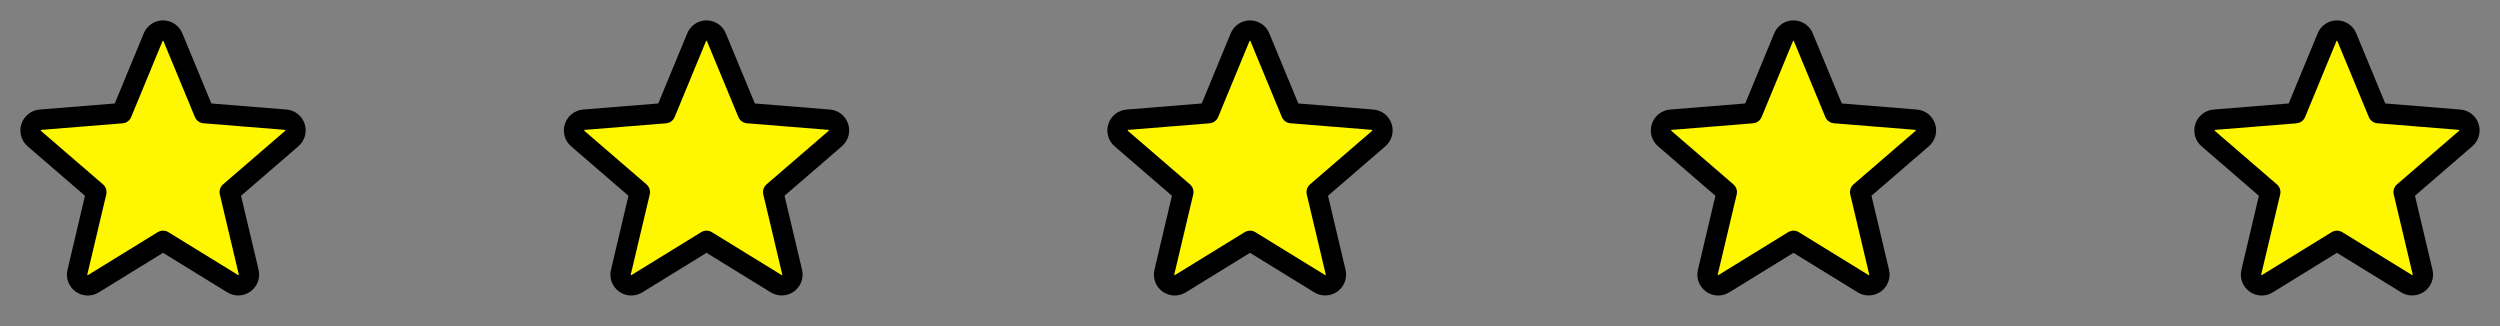 <svg xmlns="http://www.w3.org/2000/svg" width="184" height="24" viewBox="0 0 184 24" fill="none"><rect x="0" y="0" width="184" height="24" fill="#808080" stroke="none"/><path d="M21.474 10.199L16.909 14.137L18.304 20.023C18.341 20.174 18.332 20.333 18.279 20.48C18.225 20.626 18.13 20.753 18.004 20.845C17.878 20.937 17.728 20.99 17.573 20.996C17.417 21.003 17.263 20.964 17.13 20.883L12 17.727L6.87 20.882C6.737 20.963 6.583 21.002 6.427 20.995C6.272 20.989 6.122 20.936 5.996 20.844C5.87 20.752 5.775 20.625 5.722 20.479C5.668 20.332 5.659 20.174 5.696 20.022L7.091 14.136L2.526 10.198C2.409 10.096 2.325 9.962 2.284 9.812C2.243 9.663 2.247 9.505 2.294 9.358C2.342 9.21 2.432 9.08 2.553 8.983C2.674 8.886 2.821 8.827 2.975 8.812L8.966 8.325L11.274 2.737C11.333 2.593 11.434 2.47 11.563 2.383C11.692 2.296 11.844 2.25 12 2.25C12.156 2.25 12.308 2.296 12.437 2.383C12.566 2.47 12.667 2.593 12.726 2.737L15.034 8.325L21.025 8.812C21.18 8.827 21.327 8.886 21.448 8.983C21.569 9.08 21.659 9.21 21.707 9.358C21.754 9.505 21.758 9.664 21.717 9.813C21.675 9.963 21.591 10.097 21.474 10.199Z" fill="#FFF700"></path><path d="M22.423 9.118C22.329 8.83 22.152 8.576 21.914 8.388C21.677 8.2 21.388 8.087 21.086 8.063L15.555 7.616L13.419 2.452C13.304 2.17 13.107 1.929 12.855 1.76C12.602 1.591 12.305 1.5 12 1.5C11.696 1.5 11.399 1.591 11.146 1.76C10.894 1.929 10.697 2.17 10.582 2.452L8.448 7.615L2.914 8.063C2.611 8.088 2.323 8.202 2.085 8.391C1.847 8.58 1.67 8.835 1.576 9.124C1.482 9.412 1.476 9.723 1.557 10.015C1.639 10.308 1.805 10.57 2.035 10.768L6.254 14.408L4.969 19.852C4.897 20.147 4.914 20.458 5.019 20.743C5.124 21.029 5.311 21.277 5.558 21.456C5.804 21.635 6.097 21.737 6.402 21.749C6.706 21.761 7.006 21.682 7.266 21.522L12 18.608L16.737 21.522C16.996 21.68 17.297 21.757 17.6 21.744C17.903 21.732 18.195 21.63 18.441 21.451C18.686 21.273 18.873 21.025 18.978 20.741C19.083 20.456 19.102 20.147 19.031 19.852L17.741 14.408L21.96 10.767C22.192 10.569 22.359 10.306 22.442 10.013C22.524 9.719 22.518 9.408 22.423 9.118ZM20.985 9.631L16.419 13.568C16.315 13.658 16.238 13.775 16.195 13.906C16.153 14.036 16.148 14.176 16.179 14.31L17.574 20.198C17.578 20.206 17.578 20.215 17.575 20.223C17.572 20.232 17.566 20.238 17.558 20.242C17.541 20.256 17.537 20.253 17.523 20.242L12.393 17.088C12.275 17.015 12.139 16.977 12 16.977C11.861 16.977 11.725 17.015 11.607 17.088L6.477 20.244C6.463 20.253 6.459 20.256 6.441 20.244C6.434 20.24 6.428 20.233 6.425 20.225C6.422 20.217 6.422 20.207 6.426 20.199L7.821 14.312C7.852 14.178 7.847 14.038 7.804 13.908C7.762 13.777 7.685 13.66 7.581 13.57L3.015 9.633C3.004 9.623 2.993 9.615 3.003 9.586C3.012 9.557 3.02 9.561 3.034 9.559L9.026 9.075C9.164 9.063 9.295 9.014 9.406 8.932C9.517 8.85 9.604 8.74 9.656 8.612L11.964 3.023C11.972 3.008 11.975 3 11.997 3C12.02 3 12.022 3.008 12.03 3.023L14.344 8.612C14.396 8.74 14.483 8.85 14.595 8.932C14.707 9.013 14.839 9.062 14.976 9.073L20.969 9.557C20.983 9.557 20.991 9.557 21 9.584C21.008 9.611 21 9.622 20.985 9.631Z" fill="black"></path><path d="M61.474 10.199L56.909 14.137L58.304 20.023C58.341 20.174 58.332 20.333 58.279 20.48C58.225 20.626 58.13 20.753 58.004 20.845C57.878 20.937 57.728 20.99 57.573 20.996C57.417 21.003 57.263 20.964 57.13 20.883L52 17.727L46.87 20.882C46.737 20.963 46.583 21.002 46.427 20.995C46.272 20.989 46.122 20.936 45.996 20.844C45.87 20.752 45.775 20.625 45.722 20.479C45.668 20.332 45.659 20.174 45.696 20.022L47.091 14.136L42.526 10.198C42.409 10.096 42.325 9.962 42.284 9.812C42.243 9.663 42.247 9.505 42.294 9.358C42.342 9.21 42.432 9.08 42.553 8.983C42.674 8.886 42.821 8.827 42.975 8.812L48.966 8.325L51.274 2.737C51.333 2.593 51.434 2.47 51.563 2.383C51.692 2.296 51.844 2.25 52 2.25C52.156 2.25 52.308 2.296 52.437 2.383C52.566 2.47 52.667 2.593 52.726 2.737L55.034 8.325L61.025 8.812C61.18 8.827 61.327 8.886 61.448 8.983C61.569 9.08 61.659 9.21 61.707 9.358C61.754 9.505 61.758 9.664 61.717 9.813C61.675 9.963 61.591 10.097 61.474 10.199Z" fill="#FFF700"></path><path d="M62.423 9.118C62.329 8.83 62.152 8.576 61.914 8.388C61.676 8.2 61.388 8.087 61.086 8.063L55.555 7.616L53.419 2.452C53.304 2.17 53.107 1.929 52.855 1.76C52.602 1.591 52.305 1.5 52 1.5C51.696 1.5 51.399 1.591 51.146 1.76C50.894 1.929 50.697 2.17 50.581 2.452L48.448 7.615L42.914 8.063C42.611 8.088 42.323 8.202 42.085 8.391C41.847 8.58 41.67 8.835 41.576 9.124C41.482 9.412 41.476 9.723 41.557 10.015C41.639 10.308 41.805 10.57 42.035 10.768L46.254 14.408L44.969 19.852C44.897 20.147 44.914 20.458 45.019 20.743C45.124 21.029 45.312 21.277 45.558 21.456C45.804 21.635 46.097 21.737 46.401 21.749C46.706 21.761 47.006 21.682 47.266 21.522L52 18.608L56.737 21.522C56.996 21.68 57.297 21.757 57.6 21.744C57.903 21.732 58.196 21.63 58.441 21.451C58.686 21.273 58.873 21.025 58.978 20.741C59.083 20.456 59.102 20.147 59.031 19.852L57.741 14.408L61.96 10.767C62.192 10.569 62.359 10.306 62.442 10.013C62.524 9.719 62.518 9.408 62.423 9.118ZM60.985 9.631L56.419 13.568C56.315 13.658 56.238 13.775 56.195 13.906C56.153 14.036 56.148 14.176 56.179 14.31L57.574 20.198C57.578 20.206 57.578 20.215 57.575 20.223C57.572 20.232 57.566 20.238 57.558 20.242C57.541 20.256 57.537 20.253 57.523 20.242L52.393 17.088C52.275 17.015 52.139 16.977 52 16.977C51.861 16.977 51.725 17.015 51.607 17.088L46.477 20.244C46.463 20.253 46.459 20.256 46.441 20.244C46.434 20.24 46.428 20.233 46.425 20.225C46.422 20.217 46.422 20.207 46.426 20.199L47.821 14.312C47.852 14.178 47.847 14.038 47.804 13.908C47.762 13.777 47.685 13.66 47.581 13.57L43.015 9.633C43.004 9.623 42.993 9.615 43.003 9.586C43.012 9.557 43.02 9.561 43.034 9.559L49.026 9.075C49.164 9.063 49.295 9.014 49.406 8.932C49.517 8.85 49.604 8.74 49.656 8.612L51.964 3.023C51.972 3.008 51.975 3 51.997 3C52.02 3 52.022 3.008 52.03 3.023L54.344 8.612C54.396 8.74 54.483 8.85 54.595 8.932C54.707 9.013 54.839 9.062 54.977 9.073L60.969 9.557C60.983 9.557 60.992 9.557 61 9.584C61.008 9.611 61 9.622 60.985 9.631Z" fill="black"></path><path d="M101.474 10.199L96.909 14.137L98.304 20.023C98.341 20.174 98.332 20.333 98.278 20.48C98.225 20.626 98.13 20.753 98.004 20.845C97.878 20.937 97.728 20.99 97.573 20.996C97.417 21.003 97.263 20.964 97.13 20.883L92 17.727L86.87 20.882C86.737 20.963 86.583 21.002 86.427 20.995C86.272 20.989 86.122 20.936 85.996 20.844C85.871 20.752 85.775 20.625 85.722 20.479C85.668 20.332 85.659 20.174 85.696 20.022L87.091 14.136L82.526 10.198C82.409 10.096 82.325 9.962 82.284 9.812C82.243 9.663 82.247 9.505 82.294 9.358C82.342 9.21 82.432 9.08 82.553 8.983C82.674 8.886 82.82 8.827 82.975 8.812L88.966 8.325L91.274 2.737C91.333 2.593 91.434 2.47 91.563 2.383C91.692 2.296 91.844 2.25 92 2.25C92.156 2.25 92.308 2.296 92.437 2.383C92.566 2.47 92.667 2.593 92.726 2.737L95.034 8.325L101.025 8.812C101.18 8.827 101.327 8.886 101.448 8.983C101.569 9.08 101.659 9.21 101.707 9.358C101.754 9.505 101.758 9.664 101.717 9.813C101.675 9.963 101.591 10.097 101.474 10.199Z" fill="#FFF700"></path><path d="M102.423 9.118C102.329 8.83 102.152 8.576 101.914 8.388C101.677 8.2 101.388 8.087 101.086 8.063L95.555 7.616L93.419 2.452C93.304 2.17 93.107 1.929 92.855 1.76C92.602 1.591 92.305 1.5 92 1.5C91.696 1.5 91.399 1.591 91.146 1.76C90.894 1.929 90.697 2.17 90.582 2.452L88.448 7.615L82.914 8.063C82.611 8.088 82.323 8.202 82.085 8.391C81.847 8.58 81.67 8.835 81.576 9.124C81.482 9.412 81.476 9.723 81.558 10.015C81.639 10.308 81.805 10.57 82.035 10.768L86.254 14.408L84.969 19.852C84.897 20.147 84.914 20.458 85.019 20.743C85.124 21.029 85.311 21.277 85.558 21.456C85.804 21.635 86.097 21.737 86.401 21.749C86.706 21.761 87.006 21.682 87.266 21.522L92 18.608L96.737 21.522C96.996 21.68 97.296 21.757 97.6 21.744C97.903 21.732 98.195 21.63 98.441 21.451C98.686 21.273 98.873 21.025 98.978 20.741C99.083 20.456 99.102 20.147 99.031 19.852L97.741 14.408L101.96 10.767C102.192 10.569 102.359 10.306 102.442 10.013C102.524 9.719 102.518 9.408 102.423 9.118ZM100.985 9.631L96.419 13.568C96.315 13.658 96.238 13.775 96.195 13.906C96.153 14.036 96.147 14.176 96.179 14.31L97.574 20.198C97.578 20.206 97.578 20.215 97.575 20.223C97.572 20.232 97.566 20.238 97.558 20.242C97.541 20.256 97.537 20.253 97.523 20.242L92.393 17.088C92.275 17.015 92.139 16.977 92 16.977C91.861 16.977 91.725 17.015 91.607 17.088L86.477 20.244C86.463 20.253 86.459 20.256 86.442 20.244C86.434 20.24 86.427 20.233 86.425 20.225C86.422 20.217 86.422 20.207 86.426 20.199L87.821 14.312C87.852 14.178 87.847 14.038 87.805 13.908C87.762 13.777 87.685 13.66 87.581 13.57L83.015 9.633C83.004 9.623 82.993 9.615 83.003 9.586C83.012 9.557 83.02 9.561 83.034 9.559L89.026 9.075C89.164 9.063 89.295 9.014 89.406 8.932C89.517 8.85 89.604 8.74 89.656 8.612L91.964 3.023C91.972 3.008 91.975 3 91.997 3C92.02 3 92.022 3.008 92.03 3.023L94.344 8.612C94.396 8.74 94.484 8.85 94.595 8.932C94.707 9.013 94.839 9.062 94.977 9.073L100.969 9.557C100.983 9.557 100.992 9.557 101 9.584C101.008 9.611 101 9.622 100.985 9.631Z" fill="black"></path><path d="M141.474 10.199L136.909 14.137L138.304 20.023C138.341 20.174 138.332 20.333 138.279 20.48C138.225 20.626 138.13 20.753 138.004 20.845C137.878 20.937 137.728 20.99 137.573 20.996C137.417 21.003 137.263 20.964 137.13 20.883L132 17.727L126.87 20.882C126.737 20.963 126.583 21.002 126.427 20.995C126.272 20.989 126.122 20.936 125.996 20.844C125.87 20.752 125.775 20.625 125.722 20.479C125.668 20.332 125.659 20.174 125.696 20.022L127.091 14.136L122.526 10.198C122.409 10.096 122.325 9.962 122.284 9.812C122.243 9.663 122.247 9.505 122.294 9.358C122.342 9.21 122.432 9.08 122.553 8.983C122.674 8.886 122.821 8.827 122.975 8.812L128.966 8.325L131.274 2.737C131.333 2.593 131.434 2.47 131.563 2.383C131.692 2.296 131.844 2.25 132 2.25C132.156 2.25 132.308 2.296 132.437 2.383C132.566 2.47 132.667 2.593 132.726 2.737L135.034 8.325L141.025 8.812C141.18 8.827 141.327 8.886 141.448 8.983C141.569 9.08 141.659 9.21 141.707 9.358C141.754 9.505 141.758 9.664 141.717 9.813C141.675 9.963 141.591 10.097 141.474 10.199Z" fill="#FFF700"></path><path d="M142.423 9.118C142.329 8.83 142.152 8.576 141.914 8.388C141.677 8.2 141.388 8.087 141.086 8.063L135.555 7.616L133.419 2.452C133.304 2.17 133.107 1.929 132.855 1.76C132.602 1.591 132.305 1.5 132 1.5C131.696 1.5 131.399 1.591 131.146 1.76C130.894 1.929 130.697 2.17 130.582 2.452L128.448 7.615L122.914 8.063C122.611 8.088 122.323 8.202 122.085 8.391C121.847 8.58 121.67 8.835 121.576 9.124C121.482 9.412 121.476 9.723 121.557 10.015C121.639 10.308 121.805 10.57 122.035 10.768L126.254 14.408L124.969 19.852C124.897 20.147 124.914 20.458 125.019 20.743C125.124 21.029 125.311 21.277 125.558 21.456C125.804 21.635 126.097 21.737 126.402 21.749C126.706 21.761 127.006 21.682 127.266 21.522L132 18.608L136.737 21.522C136.996 21.68 137.297 21.757 137.6 21.744C137.903 21.732 138.195 21.63 138.441 21.451C138.686 21.273 138.873 21.025 138.978 20.741C139.083 20.456 139.102 20.147 139.031 19.852L137.741 14.408L141.96 10.767C142.192 10.569 142.359 10.306 142.442 10.013C142.524 9.719 142.518 9.408 142.423 9.118ZM140.985 9.631L136.419 13.568C136.315 13.658 136.238 13.775 136.195 13.906C136.153 14.036 136.148 14.176 136.179 14.31L137.574 20.198C137.578 20.206 137.578 20.215 137.575 20.223C137.572 20.232 137.566 20.238 137.558 20.242C137.542 20.256 137.537 20.253 137.523 20.242L132.393 17.088C132.275 17.015 132.139 16.977 132 16.977C131.861 16.977 131.725 17.015 131.607 17.088L126.477 20.244C126.463 20.253 126.459 20.256 126.442 20.244C126.434 20.24 126.428 20.233 126.425 20.225C126.422 20.217 126.422 20.207 126.426 20.199L127.821 14.312C127.852 14.178 127.847 14.038 127.804 13.908C127.762 13.777 127.685 13.66 127.581 13.57L123.015 9.633C123.004 9.623 122.993 9.615 123.003 9.586C123.012 9.557 123.02 9.561 123.034 9.559L129.026 9.075C129.164 9.063 129.295 9.014 129.406 8.932C129.517 8.85 129.604 8.74 129.656 8.612L131.964 3.023C131.972 3.008 131.975 3 131.997 3C132.02 3 132.022 3.008 132.03 3.023L134.344 8.612C134.396 8.74 134.483 8.85 134.595 8.932C134.707 9.013 134.839 9.062 134.977 9.073L140.969 9.557C140.983 9.557 140.992 9.557 141 9.584C141.008 9.611 141 9.622 140.985 9.631Z" fill="black"></path><path d="M181.474 10.199L176.909 14.137L178.304 20.023C178.341 20.174 178.332 20.333 178.279 20.48C178.225 20.626 178.13 20.753 178.004 20.845C177.878 20.937 177.728 20.99 177.573 20.996C177.417 21.003 177.263 20.964 177.13 20.883L172 17.727L166.87 20.882C166.737 20.963 166.583 21.002 166.427 20.995C166.272 20.989 166.122 20.936 165.996 20.844C165.87 20.752 165.775 20.625 165.722 20.479C165.668 20.332 165.659 20.174 165.696 20.022L167.091 14.136L162.526 10.198C162.409 10.096 162.325 9.962 162.284 9.812C162.243 9.663 162.247 9.505 162.294 9.358C162.342 9.21 162.432 9.08 162.553 8.983C162.674 8.886 162.821 8.827 162.975 8.812L168.966 8.325L171.274 2.737C171.333 2.593 171.434 2.47 171.563 2.383C171.692 2.296 171.844 2.25 172 2.25C172.156 2.25 172.308 2.296 172.437 2.383C172.566 2.47 172.667 2.593 172.726 2.737L175.034 8.325L181.025 8.812C181.18 8.827 181.327 8.886 181.448 8.983C181.569 9.08 181.659 9.21 181.707 9.358C181.754 9.505 181.758 9.664 181.717 9.813C181.675 9.963 181.591 10.097 181.474 10.199Z" fill="#FFF700"></path><path d="M182.423 9.118C182.329 8.83 182.152 8.576 181.914 8.388C181.677 8.2 181.388 8.087 181.086 8.063L175.555 7.616L173.419 2.452C173.304 2.17 173.107 1.929 172.855 1.76C172.602 1.591 172.305 1.5 172 1.5C171.696 1.5 171.399 1.591 171.146 1.76C170.894 1.929 170.697 2.17 170.582 2.452L168.448 7.615L162.914 8.063C162.611 8.088 162.323 8.202 162.085 8.391C161.847 8.58 161.67 8.835 161.576 9.124C161.482 9.412 161.476 9.723 161.557 10.015C161.639 10.308 161.805 10.57 162.035 10.768L166.254 14.408L164.969 19.852C164.897 20.147 164.914 20.458 165.019 20.743C165.124 21.029 165.311 21.277 165.558 21.456C165.804 21.635 166.097 21.737 166.402 21.749C166.706 21.761 167.006 21.682 167.266 21.522L172 18.608L176.737 21.522C176.996 21.68 177.297 21.757 177.6 21.744C177.903 21.732 178.195 21.63 178.441 21.451C178.686 21.273 178.873 21.025 178.978 20.741C179.083 20.456 179.102 20.147 179.031 19.852L177.741 14.408L181.96 10.767C182.192 10.569 182.359 10.306 182.442 10.013C182.524 9.719 182.518 9.408 182.423 9.118ZM180.985 9.631L176.419 13.568C176.315 13.658 176.238 13.775 176.195 13.906C176.153 14.036 176.148 14.176 176.179 14.31L177.574 20.198C177.578 20.206 177.578 20.215 177.575 20.223C177.572 20.232 177.566 20.238 177.558 20.242C177.542 20.256 177.537 20.253 177.523 20.242L172.393 17.088C172.275 17.015 172.139 16.977 172 16.977C171.861 16.977 171.725 17.015 171.607 17.088L166.477 20.244C166.463 20.253 166.459 20.256 166.442 20.244C166.434 20.24 166.428 20.233 166.425 20.225C166.422 20.217 166.422 20.207 166.426 20.199L167.821 14.312C167.852 14.178 167.847 14.038 167.804 13.908C167.762 13.777 167.685 13.66 167.581 13.57L163.015 9.633C163.004 9.623 162.993 9.615 163.003 9.586C163.012 9.557 163.02 9.561 163.034 9.559L169.026 9.075C169.164 9.063 169.295 9.014 169.406 8.932C169.517 8.85 169.604 8.74 169.656 8.612L171.964 3.023C171.972 3.008 171.975 3 171.997 3C172.02 3 172.022 3.008 172.03 3.023L174.344 8.612C174.396 8.74 174.483 8.85 174.595 8.932C174.707 9.013 174.839 9.062 174.977 9.073L180.969 9.557C180.983 9.557 180.992 9.557 181 9.584C181.008 9.611 181 9.622 180.985 9.631Z" fill="black"></path></svg>